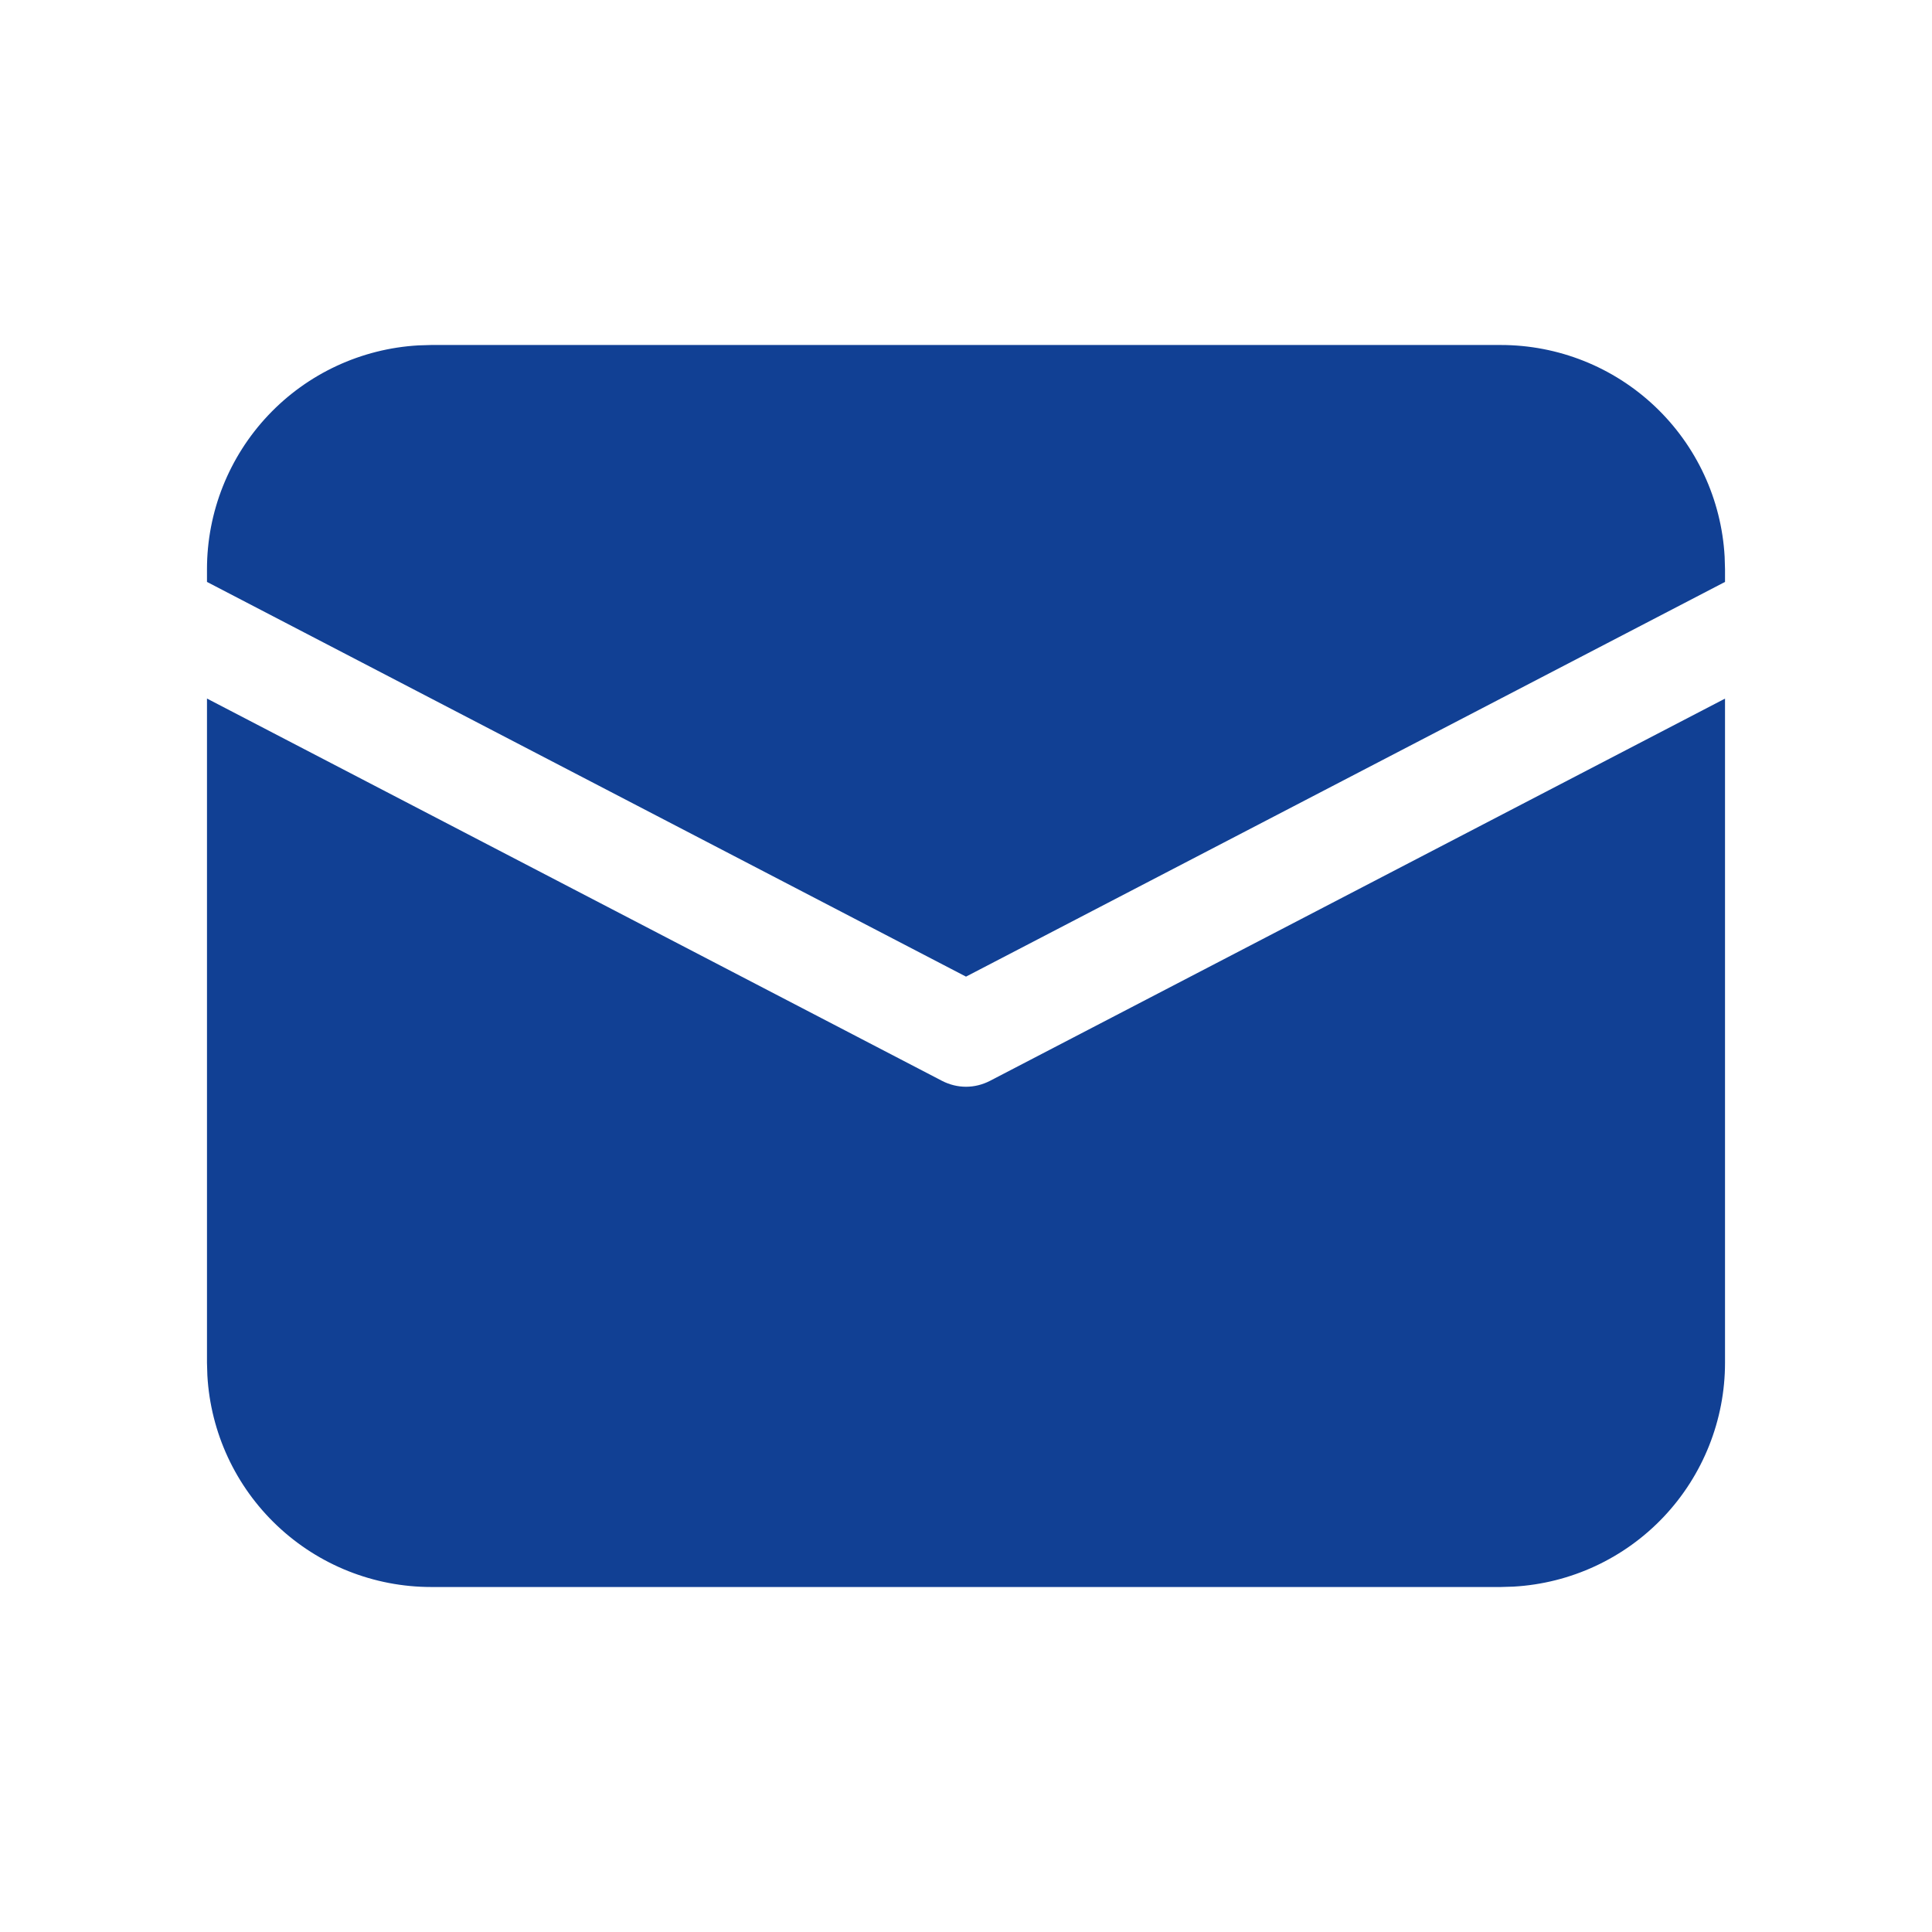 <?xml version="1.0" encoding="UTF-8"?> <svg xmlns="http://www.w3.org/2000/svg" width="30" height="30" viewBox="0 0 30 30" fill="none"> <path d="M3.214 10.847L14.629 16.784C14.744 16.843 14.871 16.875 15 16.875C15.129 16.875 15.256 16.843 15.371 16.784L26.786 10.848V21.161C26.786 22.05 26.445 22.906 25.835 23.552C25.224 24.199 24.389 24.587 23.501 24.637L23.304 24.643H6.696C5.807 24.643 4.951 24.303 4.305 23.692C3.658 23.081 3.27 22.246 3.22 21.358L3.214 21.161V10.847ZM6.696 5.357H23.304C24.193 5.357 25.049 5.697 25.695 6.308C26.342 6.919 26.73 7.754 26.78 8.642L26.786 8.839V9.036L15 15.165L3.214 9.036V8.839C3.214 7.95 3.555 7.094 4.165 6.448C4.776 5.801 5.611 5.413 6.499 5.363L6.696 5.357H23.304H6.696Z" fill="#114094"></path> </svg> 